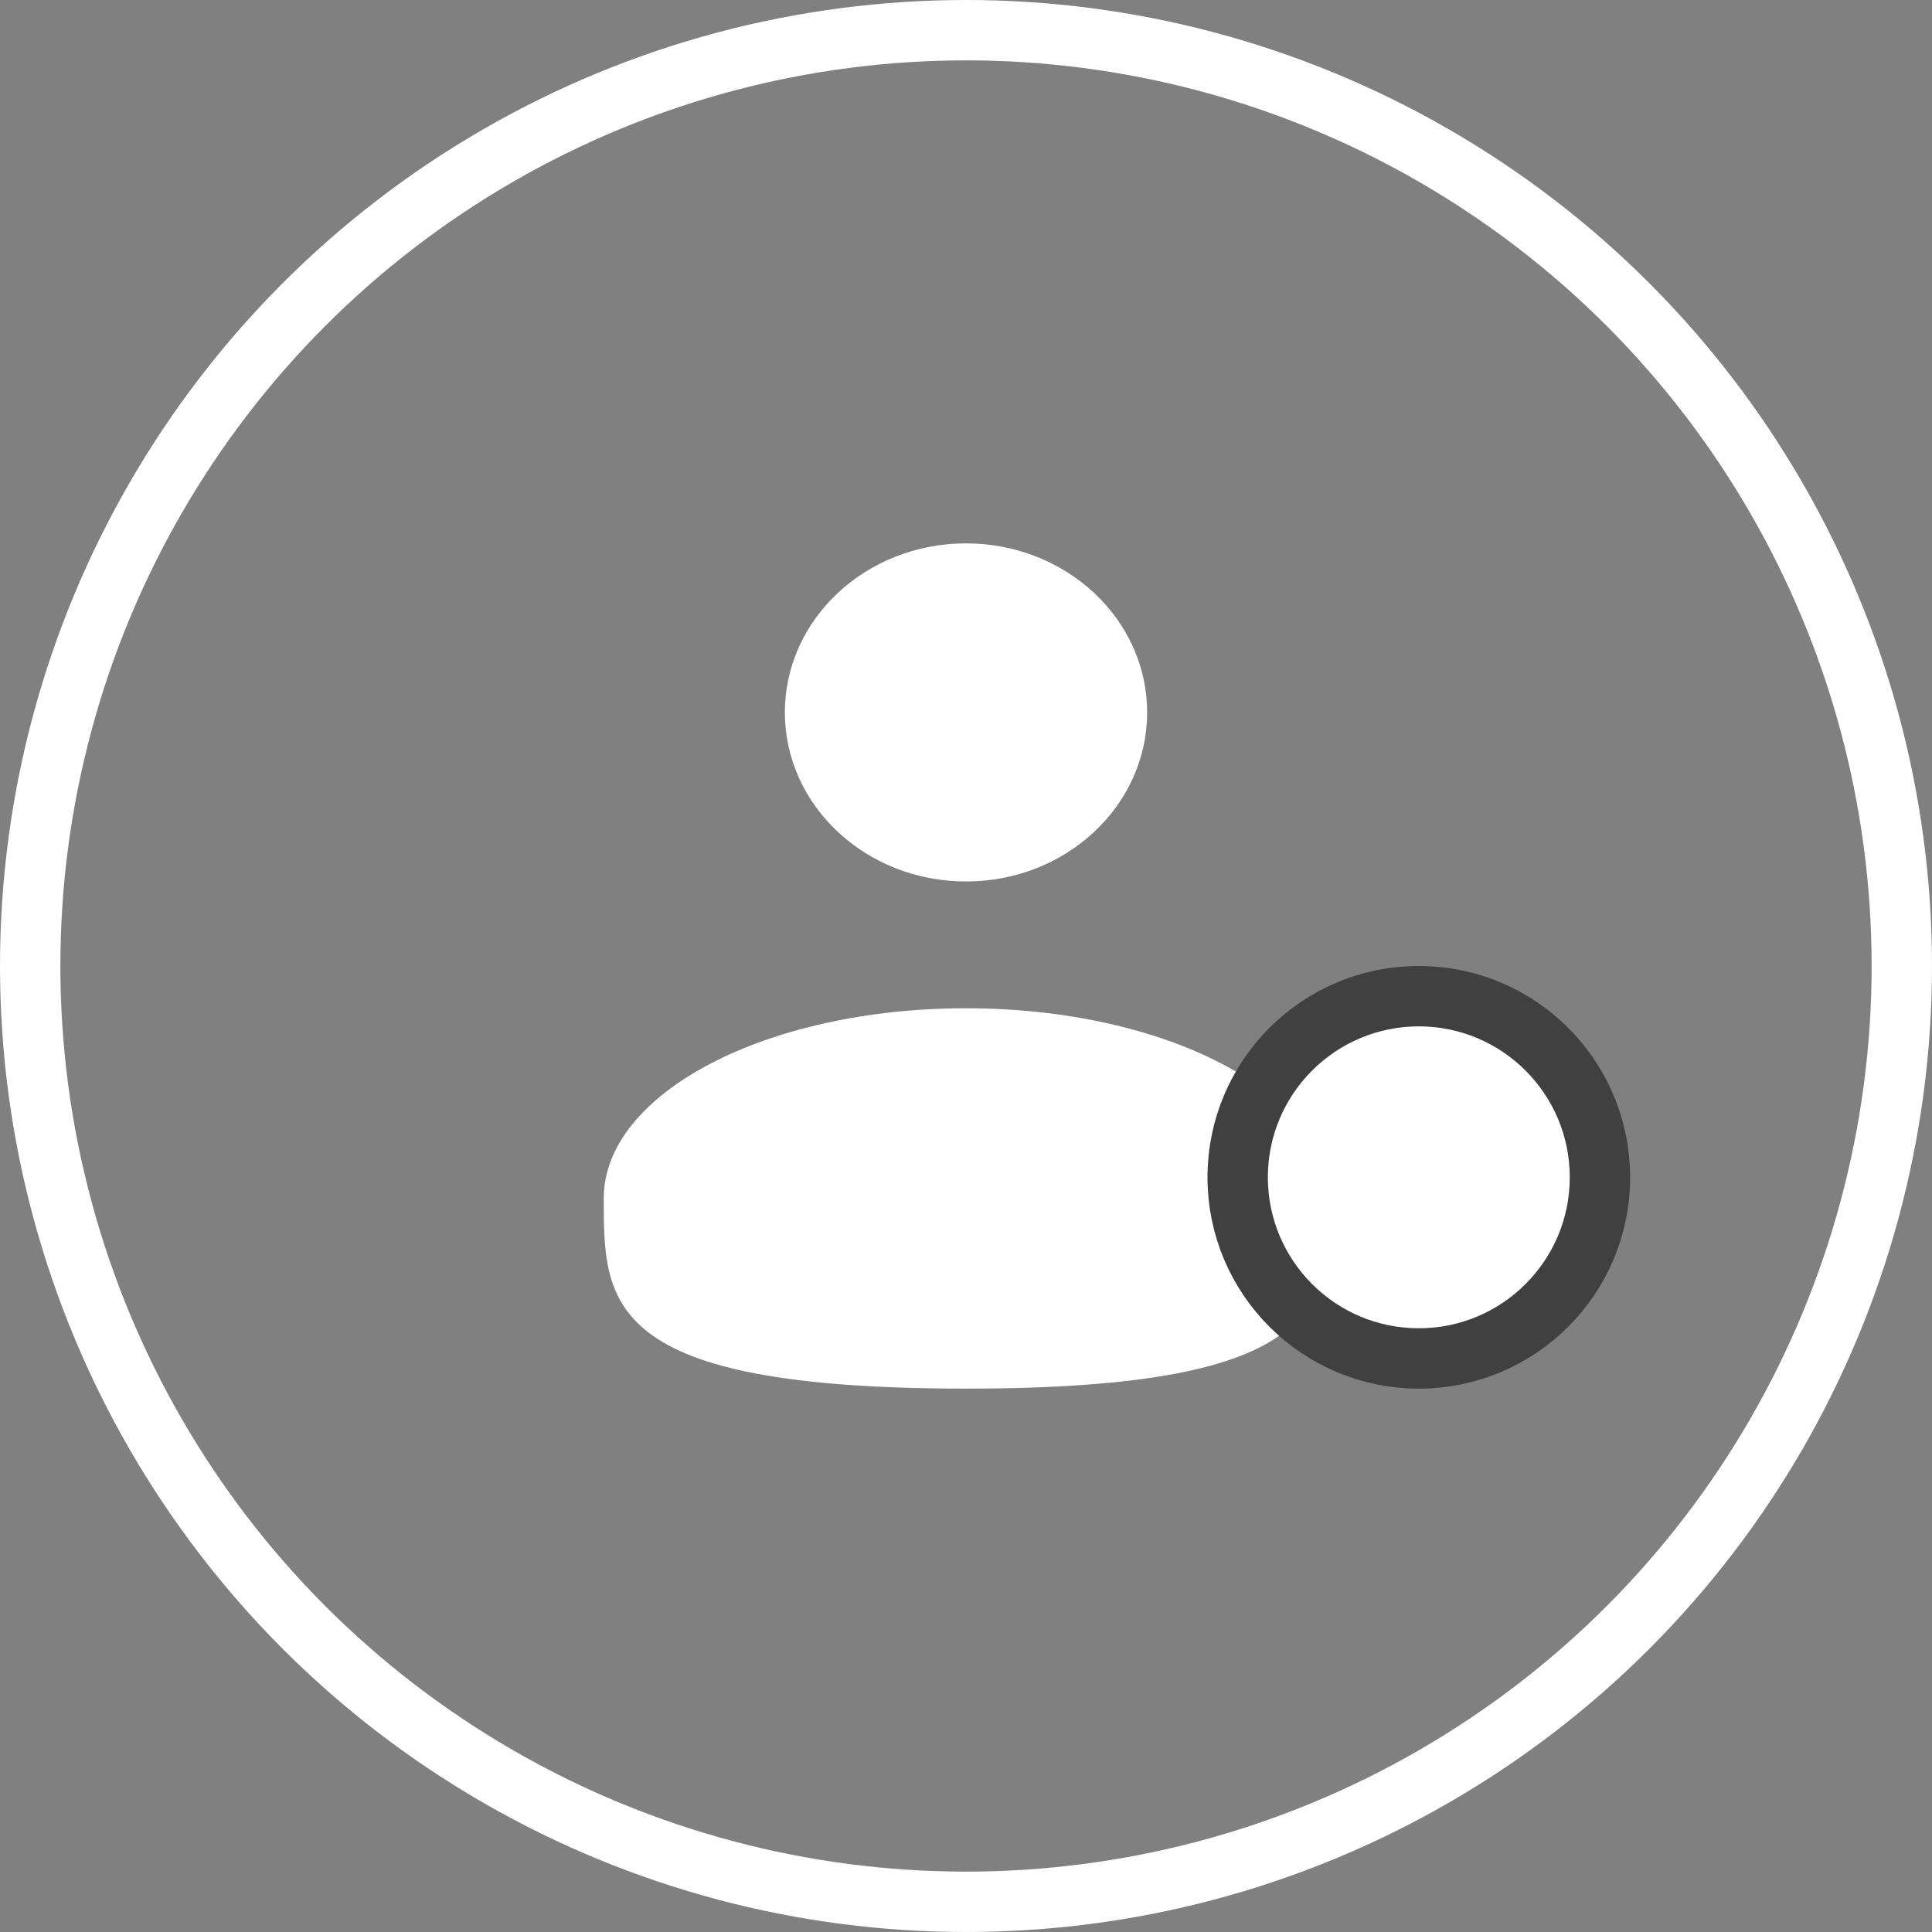 <svg width="32" height="32" viewBox="0 0 32 32" fill="none" xmlns="http://www.w3.org/2000/svg">
<rect x="0" y="0" width="32" height="32" fill="#808080" stroke="none"/>
<circle cx="16" cy="16" r="15.5" stroke="white"/>
<path d="M16 14.6C17.657 14.6 19 13.346 19 11.8C19 10.254 17.657 9 16 9C14.343 9 13 10.254 13 11.8C13 13.346 14.343 14.6 16 14.6Z" fill="white"/>
<path d="M22 19.85C22 21.59 22 23 16 23C10 23 10 21.59 10 19.85C10 18.11 12.687 16.7 16 16.7C19.314 16.7 22 18.11 22 19.85Z" fill="white"/>
<circle cx="23.5" cy="19.5" r="3" fill="white" stroke="#404040"/>
</svg>
